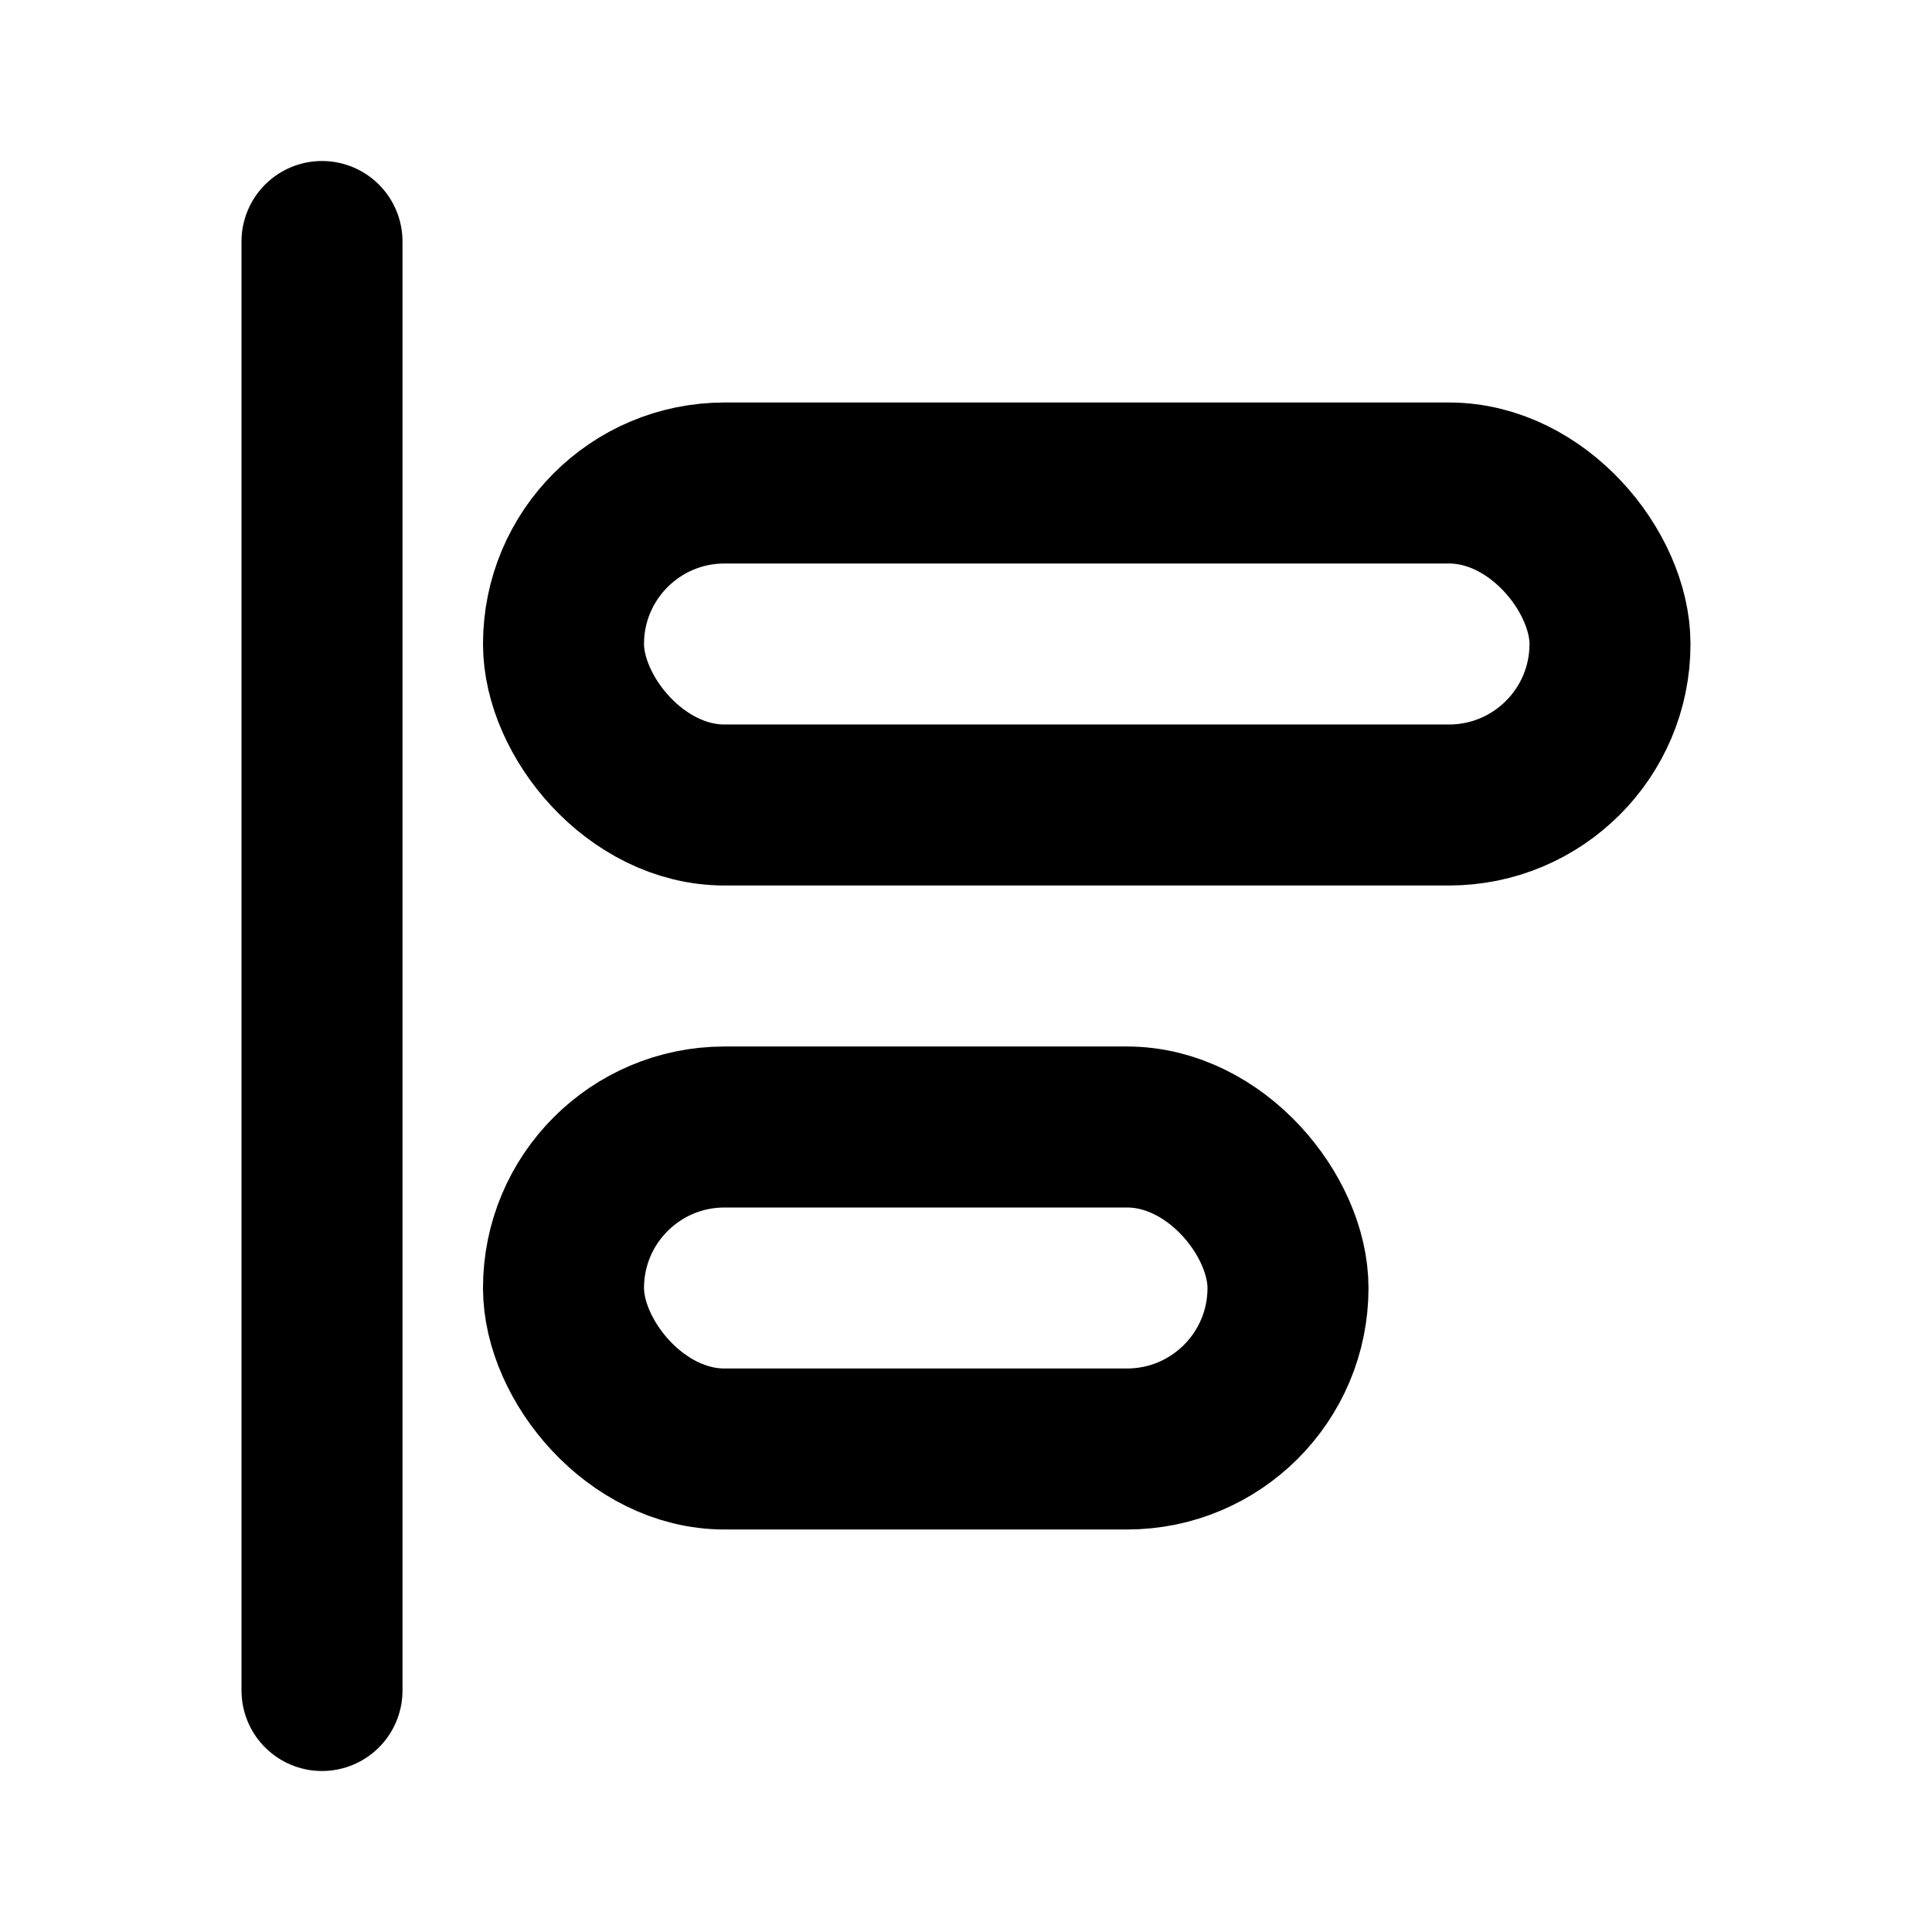 <?xml version="1.0" ?>
<svg width="800px" height="800px" viewBox="0 0 24 24" fill="none" xmlns="http://www.w3.org/2000/svg"><path d="M4 3V12V21" stroke="#000000" stroke-linecap="round" stroke-linejoin="round" stroke-width="2"/><rect height="4" rx="2" stroke="#000000" stroke-linecap="round" stroke-linejoin="round" stroke-width="2" width="13" x="7" y="6"/><rect height="4" rx="2" stroke="#000000" stroke-linecap="round" stroke-linejoin="round" stroke-width="2" width="9" x="7" y="14"/></svg>